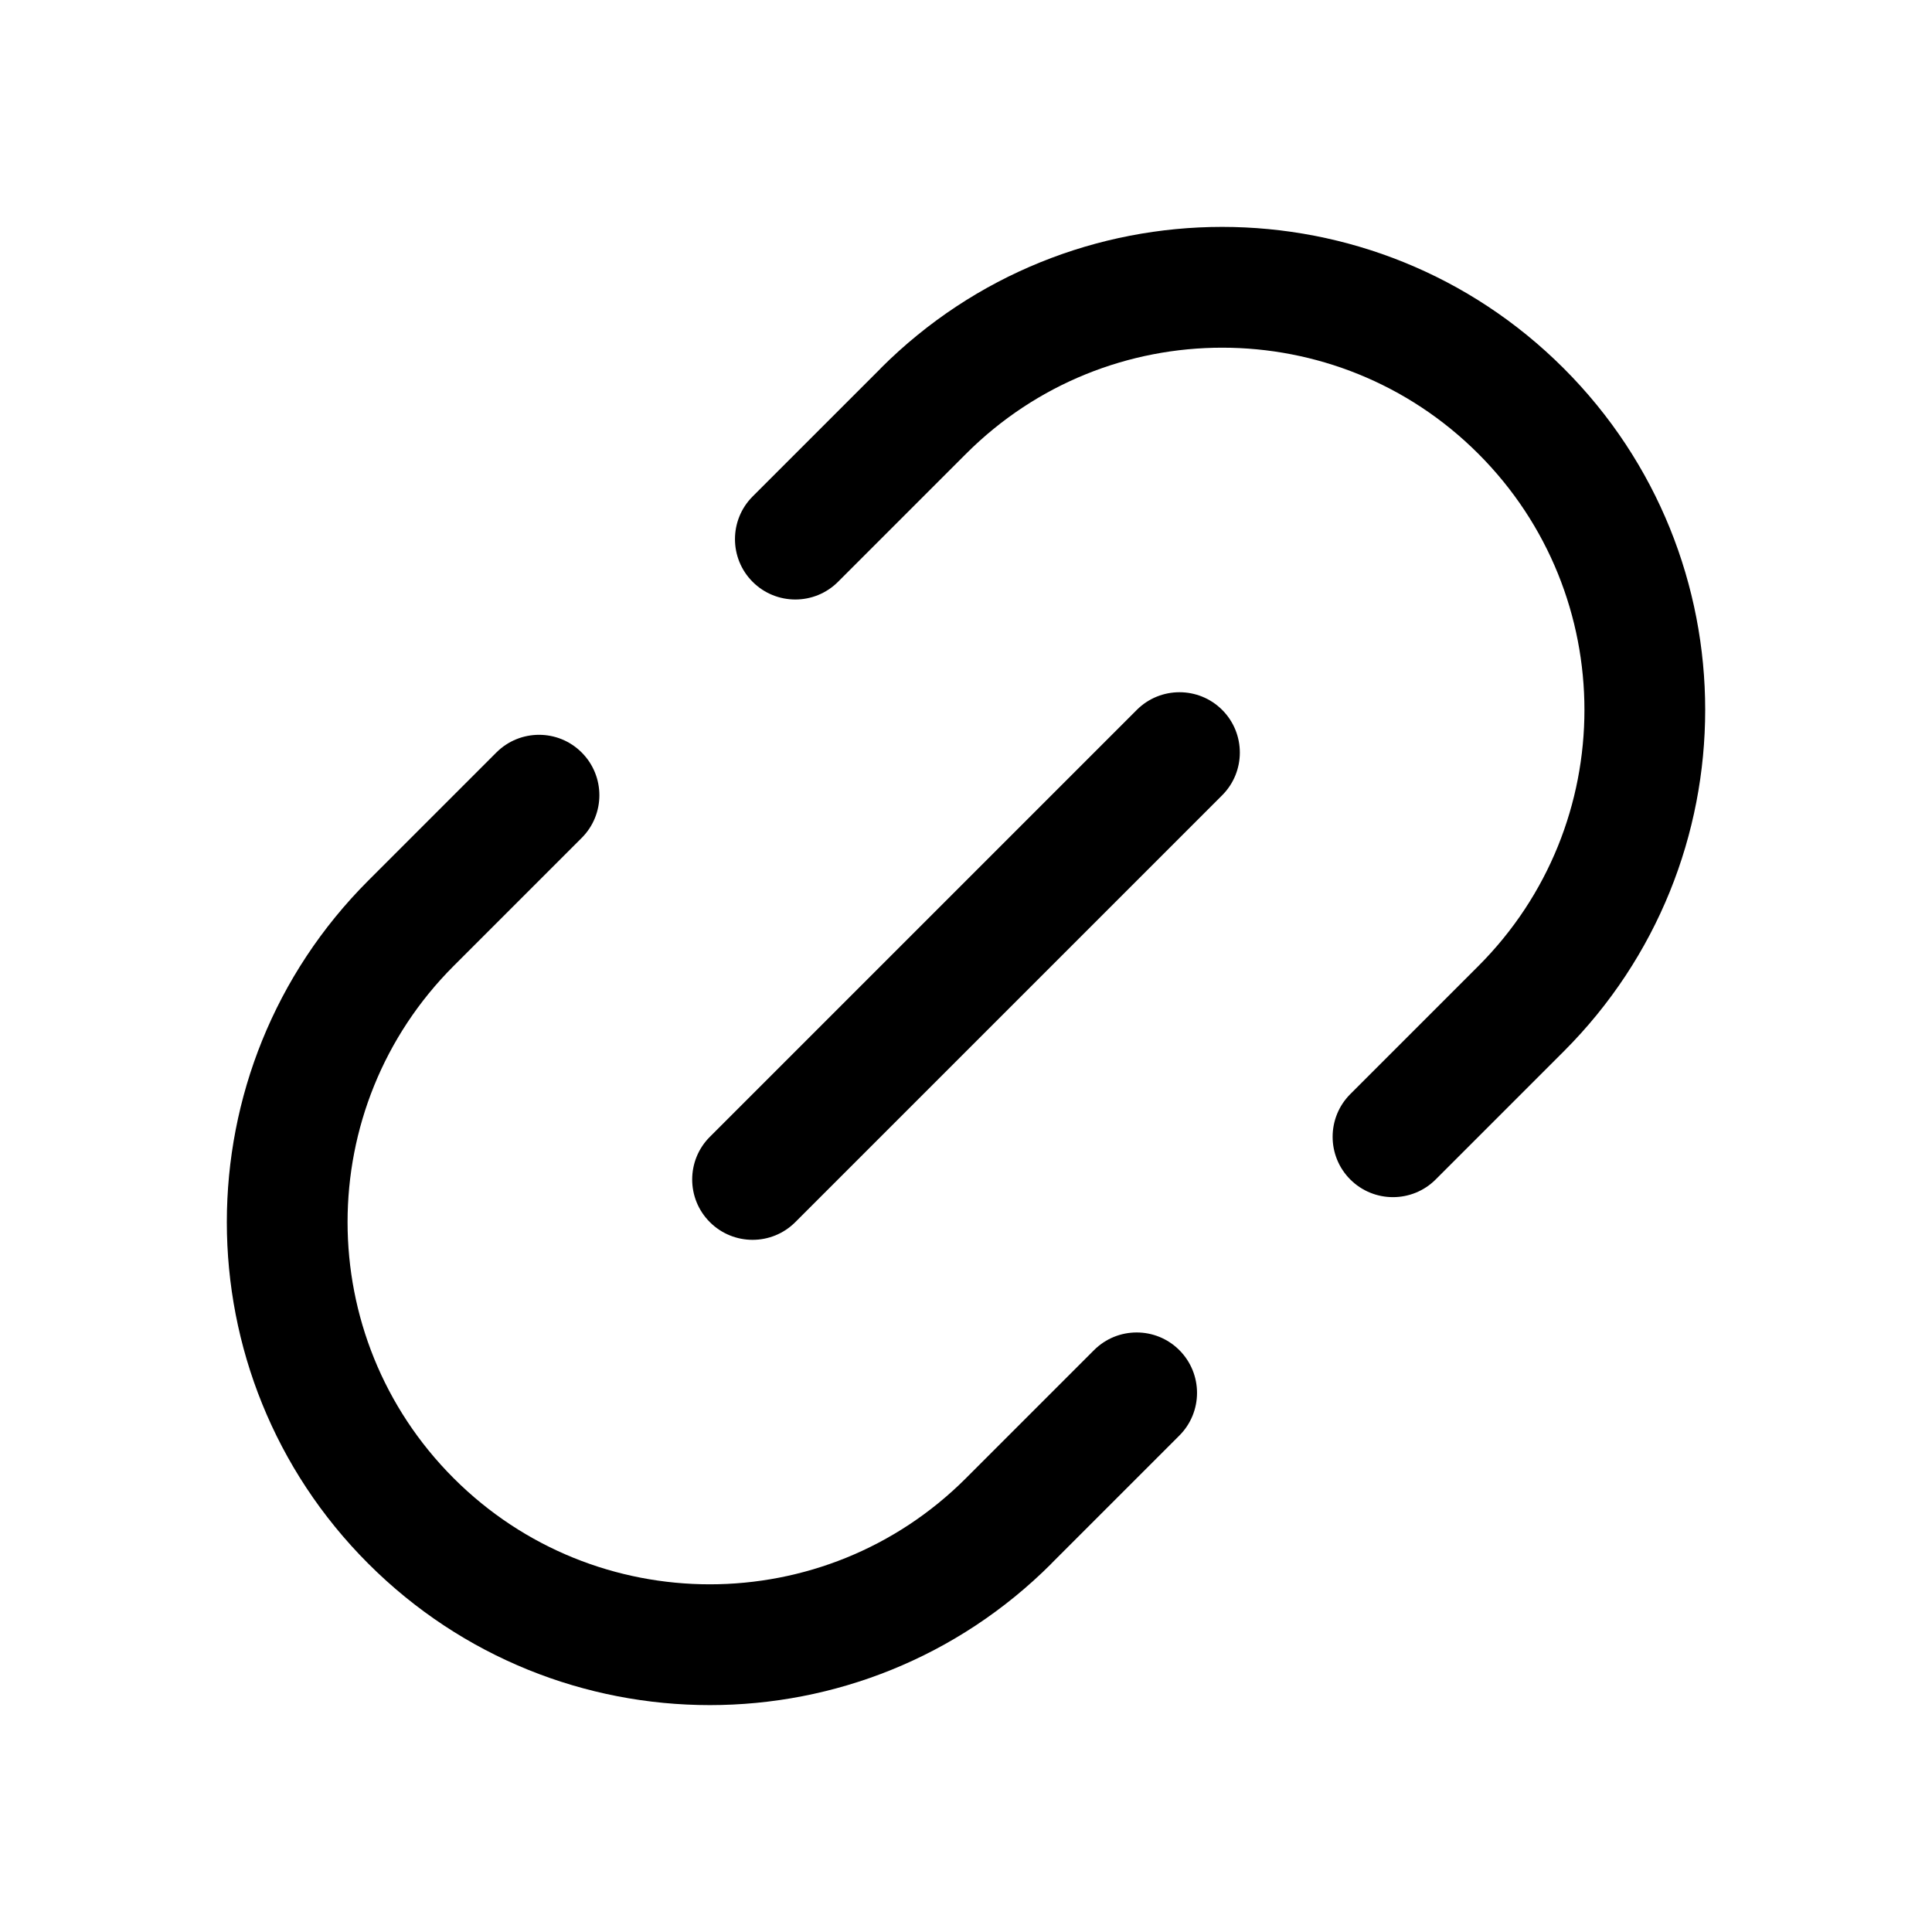 <!-- Generated by weiling.cn -->
<svg version="1.1" xmlns="http://www.w3.org/2000/svg" width="32" height="32" viewBox="0 0 32 32">
<path fill="currentColor" d="M14.586 6.101c3.124-3.124 8.189-3.124 11.314 0s3.124 8.19 0 11.314l-2.121 2.121c-0.39 0.39-1.024 0.39-1.414 0s-0.39-1.024 0-1.414l2.121-2.121c2.343-2.343 2.343-6.142 0-8.485s-6.142-2.343-8.485 0l-2.121 2.121c-0.39 0.39-1.024 0.39-1.414 0s-0.39-1.024 0-1.414l2.121-2.121zM17.414 25.899c-3.124 3.124-8.19 3.124-11.314 0s-3.124-8.189 0-11.314l2.121-2.121c0.391-0.391 1.024-0.391 1.414 0s0.39 1.024 0 1.414l-2.121 2.121c-2.343 2.343-2.343 6.142 0 8.485s6.142 2.343 8.485 0l2.121-2.121c0.39-0.391 1.024-0.391 1.414 0s0.39 1.024 0 1.414l-2.121 2.121zM20.243 13.172c0.39-0.39 0.39-1.024 0-1.414s-1.024-0.39-1.414 0l-7.071 7.071c-0.391 0.39-0.391 1.024 0 1.414s1.024 0.39 1.414 0l7.071-7.071z"></path>
</svg>
